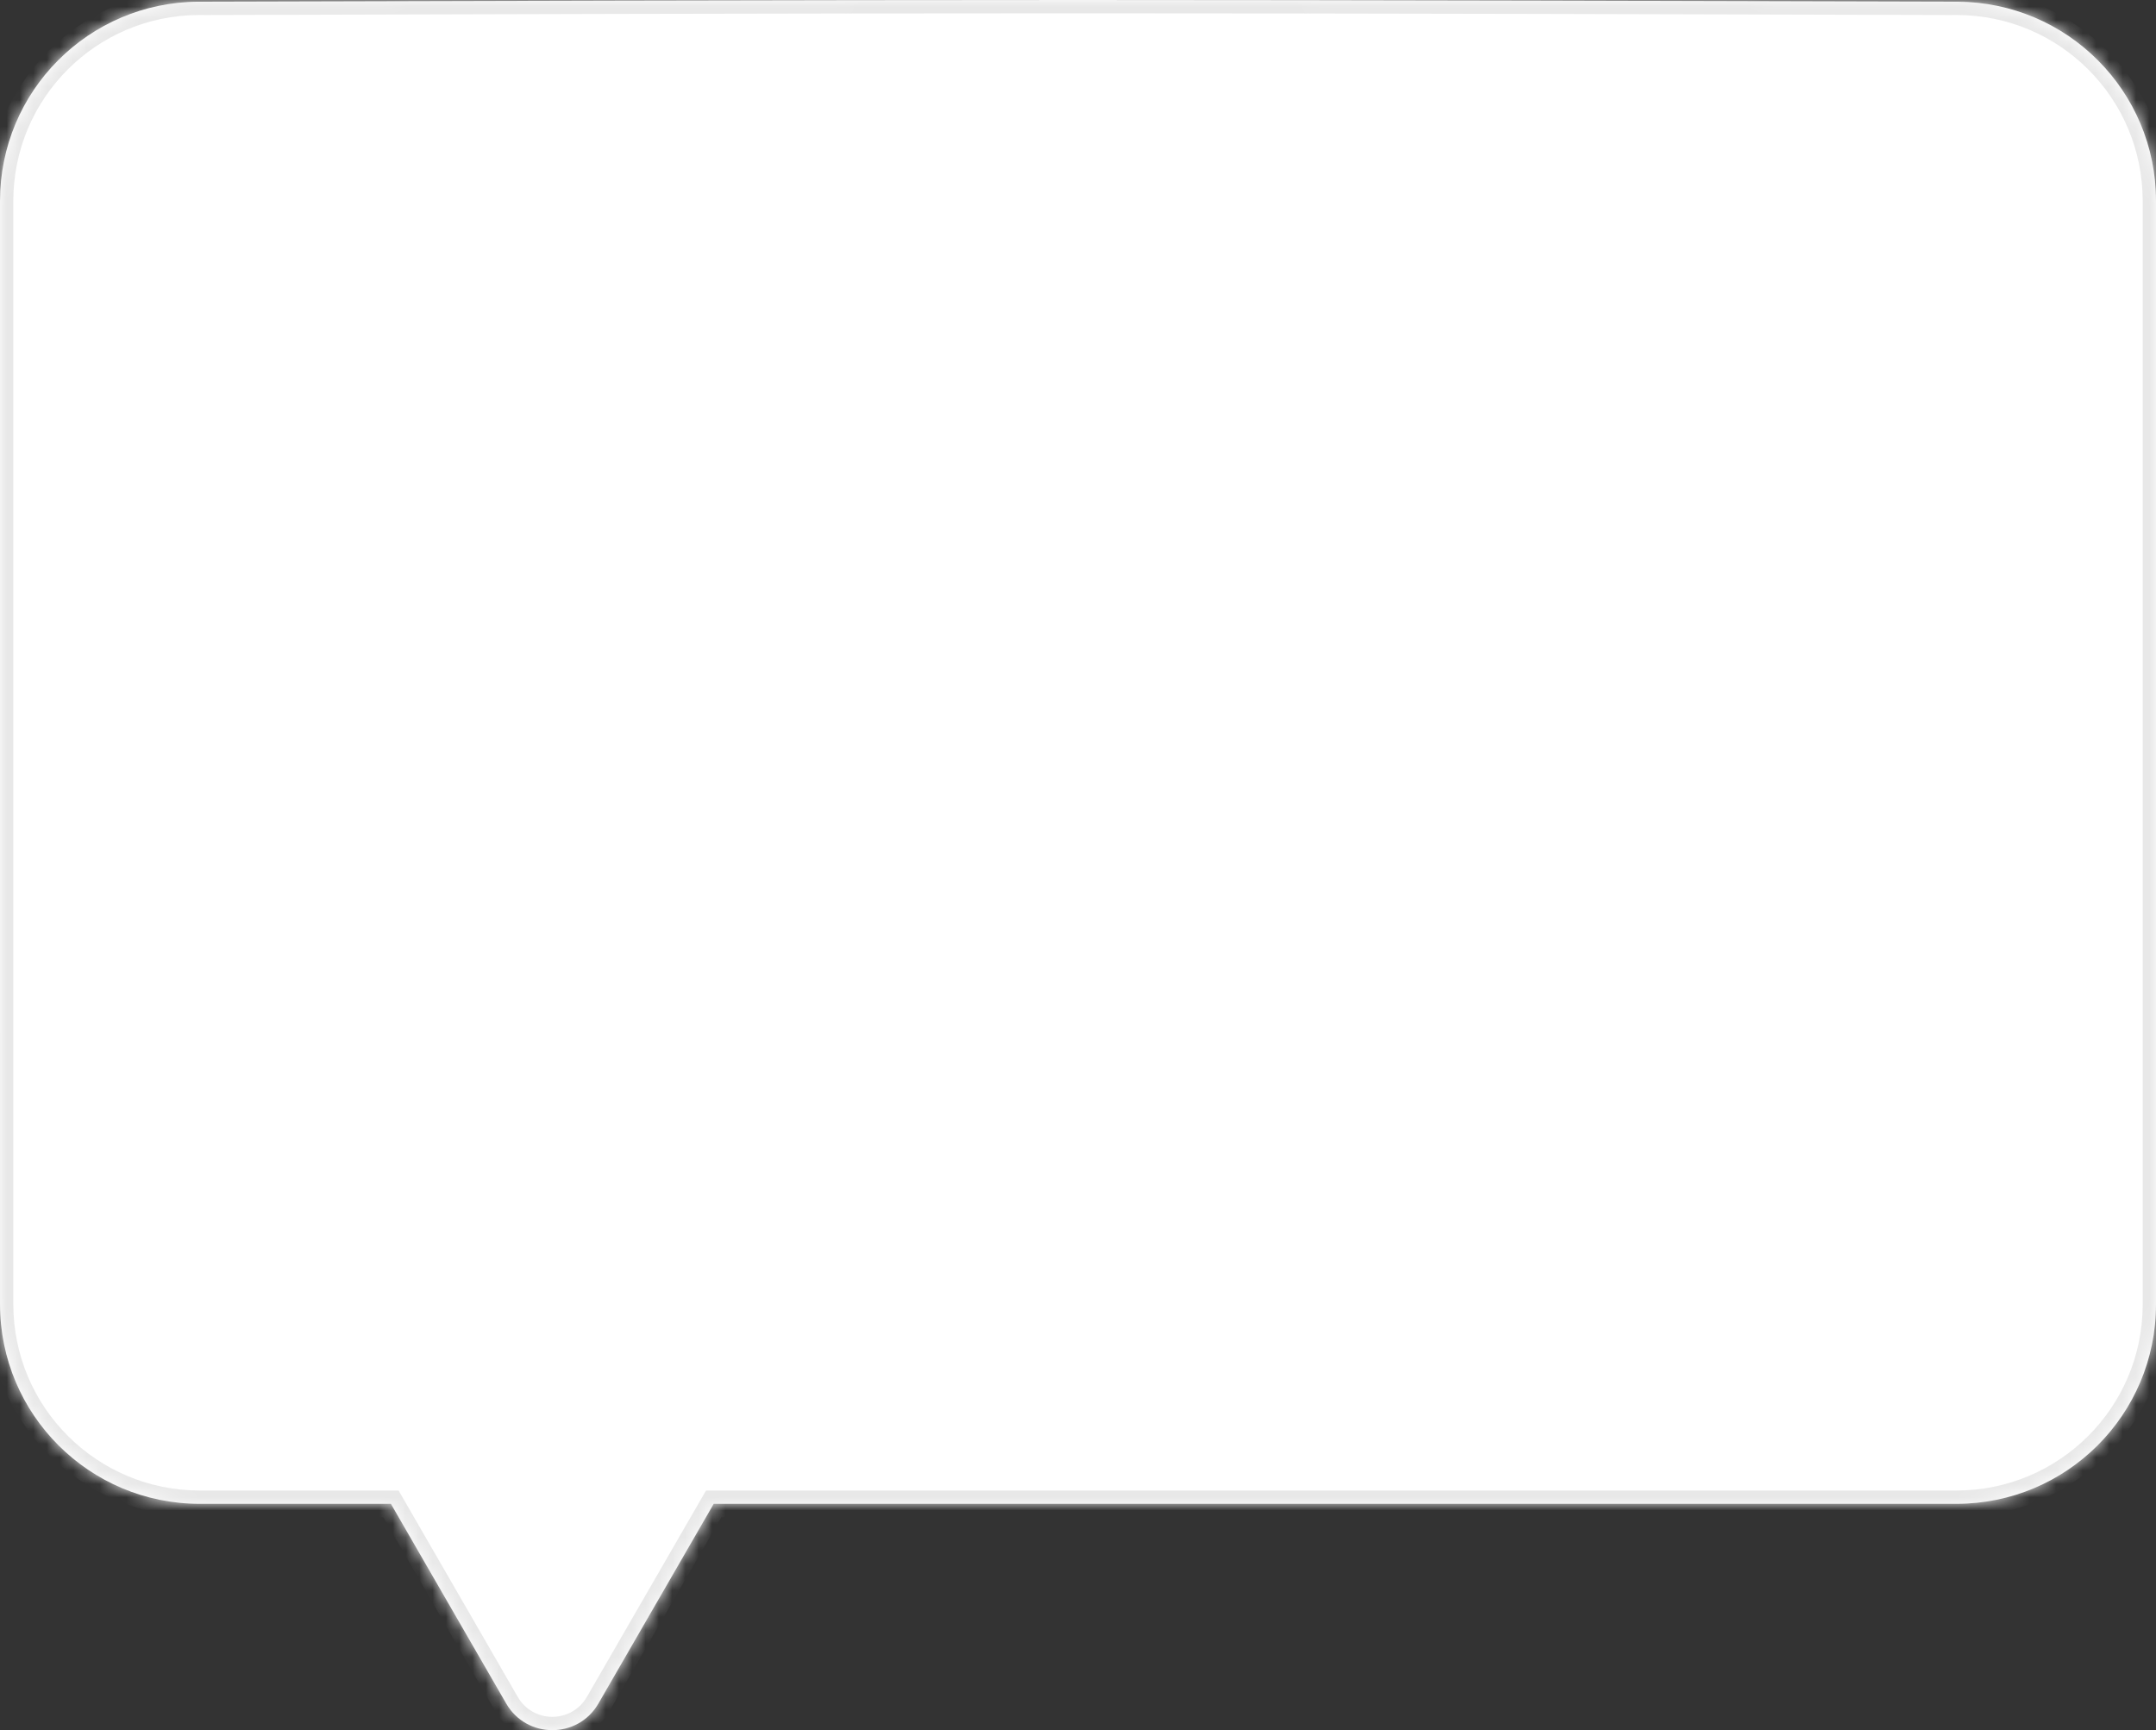<?xml version="1.0" encoding="UTF-8"?> <svg xmlns="http://www.w3.org/2000/svg" width="162" height="130" viewBox="0 0 162 130" fill="none"><rect x="0" y="0" width="162" height="130" fill="#333333" stroke="none"/><mask id="path-1-inside-1_2185_790" fill="white"><path fill-rule="evenodd" clip-rule="evenodd" d="M14.933 0.128C6.673 0.154 2.00349e-05 6.844 1.91513e-06 15.104C-1.62047e-05 23.512 9.06068e-05 36.646 0 57.156C0.001 76.957 0.001 89.742 0.001 97.996C0.001 106.284 6.722 112.995 15.01 112.995H29.372L38.036 128C39.575 130.667 43.425 130.667 44.964 128L53.627 112.995H80.322H147.001C155.285 112.995 162 106.297 162 98.013V57.156V15.096C162 6.833 155.323 0.154 147.061 0.128C129.975 0.076 101.698 0 81 0C60.3 0 32.018 0.076 14.933 0.128Z"></path></mask><path fill-rule="evenodd" clip-rule="evenodd" d="M14.933 0.128C6.673 0.154 2.00349e-05 6.844 1.91513e-06 15.104C-1.62047e-05 23.512 9.06068e-05 36.646 0 57.156C0.001 76.957 0.001 89.742 0.001 97.996C0.001 106.284 6.722 112.995 15.01 112.995H29.372L38.036 128C39.575 130.667 43.425 130.667 44.964 128L53.627 112.995H80.322H147.001C155.285 112.995 162 106.297 162 98.013V57.156V15.096C162 6.833 155.323 0.154 147.061 0.128C129.975 0.076 101.698 0 81 0C60.3 0 32.018 0.076 14.933 0.128Z" fill="white"></path><path d="M1.91513e-06 15.104L-1 15.104L-1 15.104L1.91513e-06 15.104ZM14.933 0.128L14.93 -0.872L14.933 0.128ZM0 57.156L-1 57.156L0 57.156ZM0.001 97.996L-0.999 97.996L-0.999 97.996L0.001 97.996ZM29.372 112.995L30.239 112.495L29.95 111.995H29.372V112.995ZM38.036 128L37.17 128.5L37.17 128.5L38.036 128ZM44.964 128L45.83 128.5L45.83 128.5L44.964 128ZM53.627 112.995V111.995H53.05L52.761 112.495L53.627 112.995ZM162 98.013L163 98.013V98.013H162ZM162 15.096L163 15.096L163 15.096L162 15.096ZM147.061 0.128L147.057 1.128L147.061 0.128ZM1 15.104C1 7.395 7.227 1.152 14.936 1.128L14.93 -0.872C6.12 -0.845 -1 6.292 -1 15.104L1 15.104ZM1 57.156C1 36.646 1 23.512 1 15.104L-1 15.104C-1 23.512 -1 36.646 -1 57.156L1 57.156ZM1.001 97.996C1.001 89.742 1.001 76.957 1 57.156L-1 57.156C-0.999 76.957 -0.999 89.742 -0.999 97.996L1.001 97.996ZM15.01 111.995C7.274 111.995 1.001 105.731 1.001 97.996L-0.999 97.996C-0.999 106.837 6.171 113.995 15.01 113.995V111.995ZM29.372 111.995H15.01V113.995H29.372V111.995ZM28.506 113.495L37.17 128.5L38.902 127.5L30.239 112.495L28.506 113.495ZM37.17 128.5C39.094 131.833 43.906 131.833 45.83 128.5L44.098 127.5C42.943 129.5 40.057 129.5 38.902 127.5L37.17 128.5ZM45.83 128.5L54.493 113.495L52.761 112.495L44.098 127.5L45.83 128.5ZM80.322 111.995H53.627V113.995H80.322V111.995ZM147.001 111.995H80.322V113.995H147.001V111.995ZM161 98.013C161 105.744 154.734 111.995 147.001 111.995V113.995C155.835 113.995 163 106.851 163 98.013L161 98.013ZM161 57.156V98.013H163V57.156H161ZM161 15.096V57.156H163V15.096H161ZM147.057 1.128C154.77 1.152 161 7.386 161 15.096L163 15.096C163 6.281 155.876 -0.845 147.064 -0.872L147.057 1.128ZM81 1C101.696 1 129.972 1.076 147.057 1.128L147.064 -0.872C129.978 -0.924 101.699 -1 81 -1V1ZM14.936 1.128C32.021 1.076 60.302 1 81 1V-1C60.299 -1 32.015 -0.924 14.93 -0.872L14.936 1.128Z" fill="#E8E8E8" mask="url(#path-1-inside-1_2185_790)"></path></svg> 